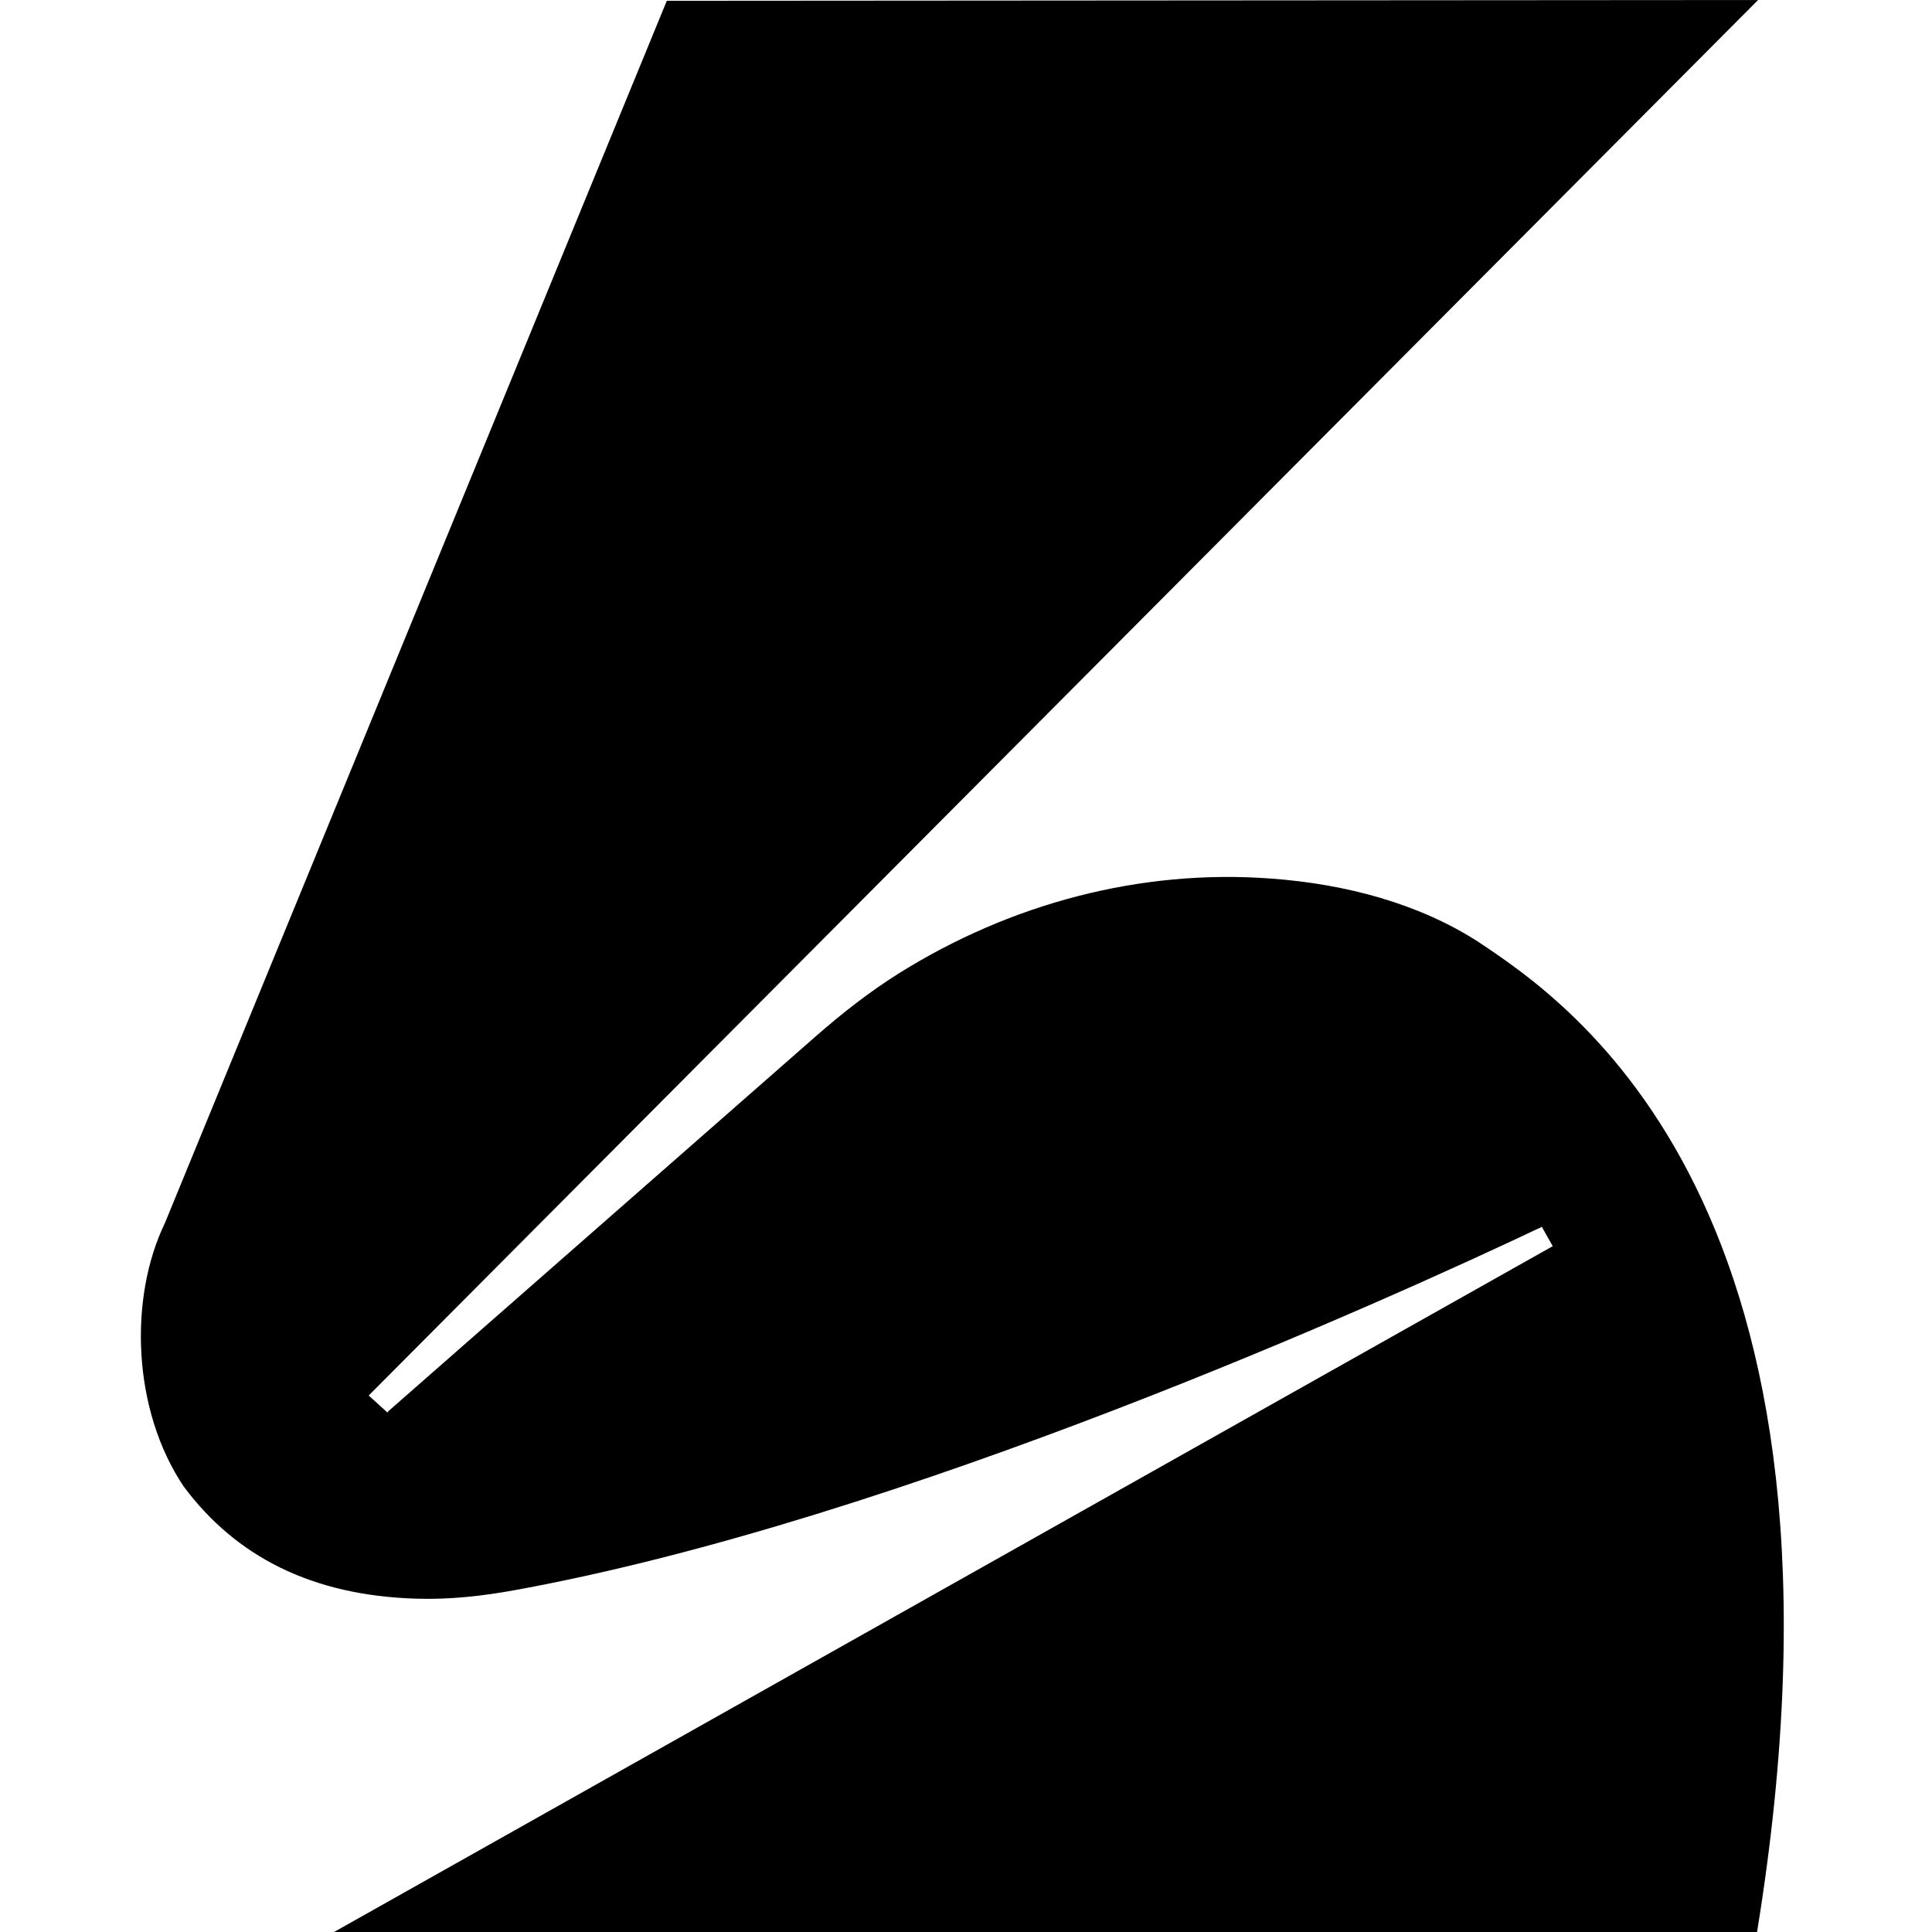 <svg
  width="96"
  height="96"
  viewBox="0 0 96 96"
  fill="none"
  xmlns="http://www.w3.org/2000/svg"
>
  <style>
    path {
      fill: #000000;
    }
    @media (prefers-color-scheme: dark) {
      path {
        fill: #ffffff;
      }
    }
  </style>

  <path
    d="M77.154 61.922L16.599 96H87.307C93.191 59.831 77.875 49.764 73.497 46.827C70.53 44.902 66.886 43.929 63.166 43.656C56.644 43.167 50.185 44.914 44.685 48.353C43.211 49.274 41.845 50.348 40.537 51.492L19.299 70.12C19.267 70.165 19.254 70.19 19.254 70.19L18.329 69.351L18.342 69.32L87.358 0L33.134 0.038L8.195 60.771C6.389 64.508 6.574 70.07 9.133 73.87C11.711 77.328 15.476 79.285 20.703 79.438C22.356 79.488 24.002 79.304 25.629 79.005C44.78 75.51 68.89 64.629 76.612 60.962L77.154 61.922Z"
  />
</svg>
